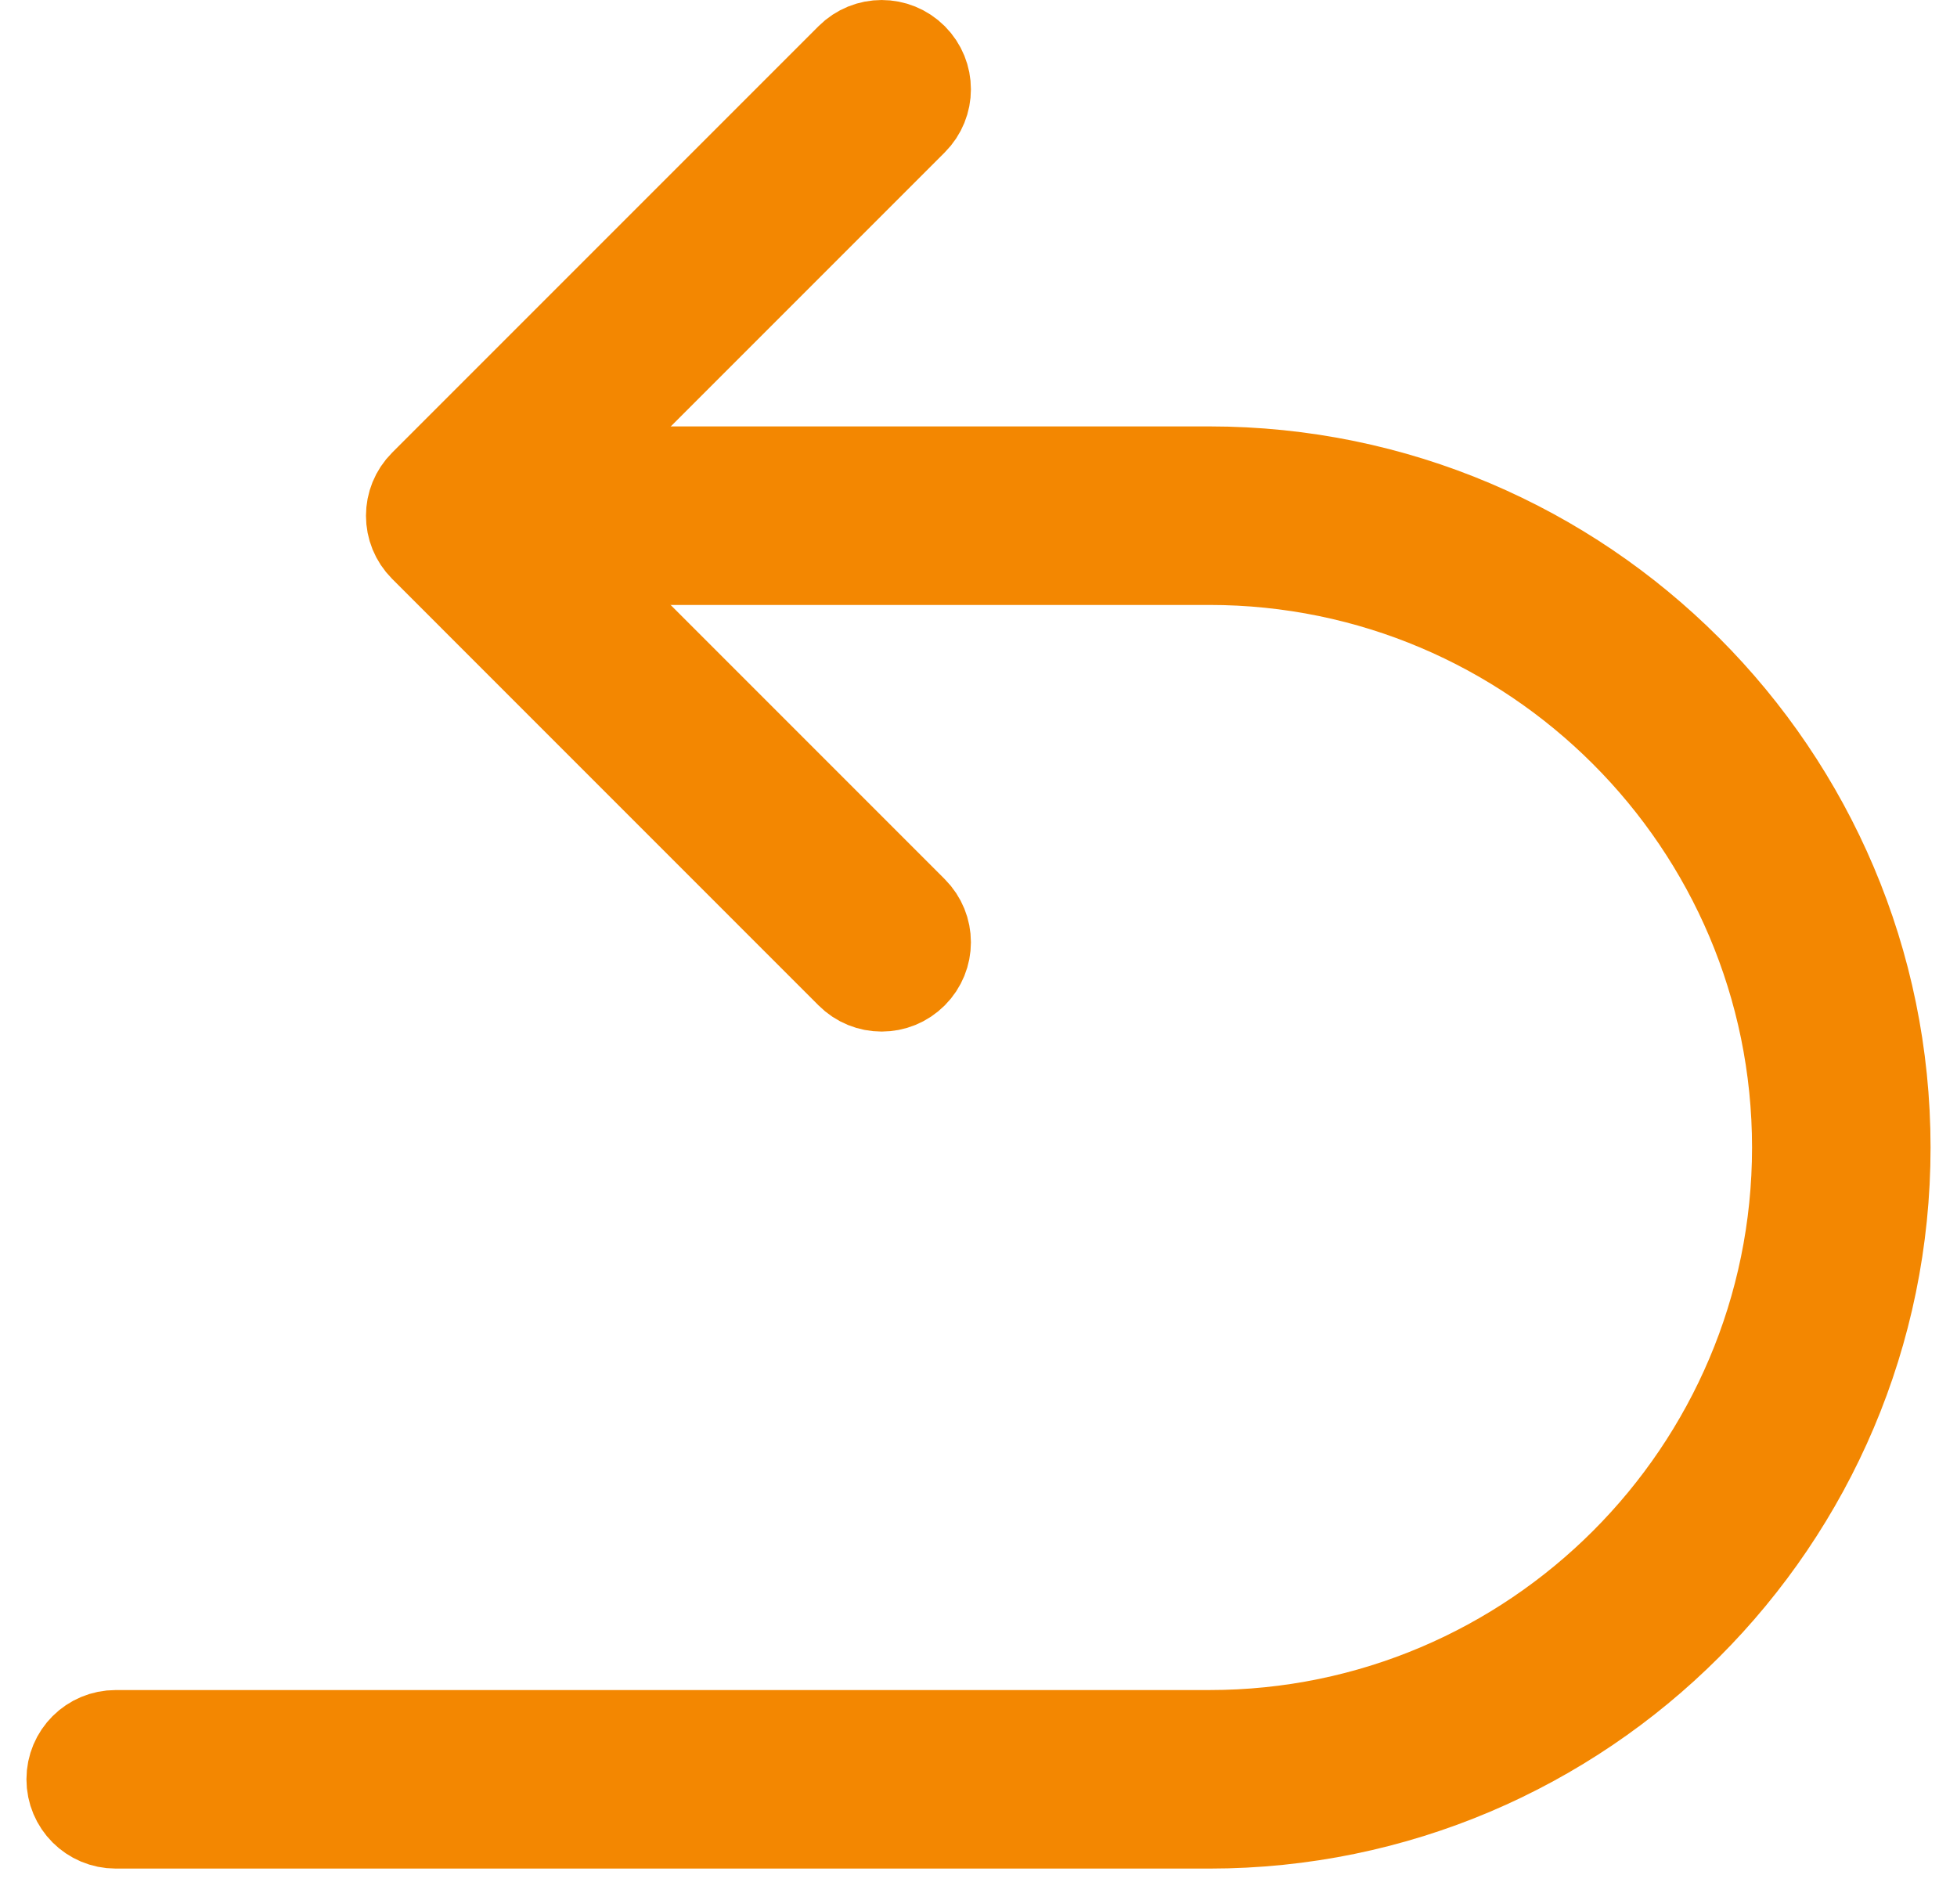 <svg xmlns="http://www.w3.org/2000/svg" fill="none" viewBox="0 0 37 36" height="36" width="37">
<path stroke-width="2" stroke="#F38701" fill="#F38701" d="M22.867 34.324H2.188C1.807 34.324 1.5 34.017 1.5 33.636C1.5 33.255 1.807 32.949 2.188 32.949H22.867C29.077 32.949 34.125 27.899 34.125 21.693C34.125 15.484 29.075 10.436 22.867 10.436H10.626C10.245 10.436 9.938 10.129 9.938 9.748C9.938 9.367 10.245 9.061 10.626 9.061H22.867C29.832 9.061 35.5 14.729 35.5 21.693C35.5 28.657 29.832 34.324 22.867 34.324Z"></path>
<path stroke-width="2" stroke="#F38701" fill="#F38701" d="M8.121 10.236L8.121 10.236C7.852 9.966 7.852 9.533 8.121 9.264L16.183 1.202C16.452 0.933 16.886 0.933 17.155 1.202C17.424 1.471 17.424 1.905 17.155 2.174L10.286 9.043L9.579 9.75L10.286 10.457L17.155 17.327L17.155 17.327C17.424 17.596 17.424 18.03 17.155 18.299C17.02 18.434 16.846 18.501 16.669 18.501C16.492 18.501 16.317 18.434 16.183 18.299C16.183 18.299 16.183 18.299 16.183 18.299L8.121 10.236Z"></path>
</svg>

